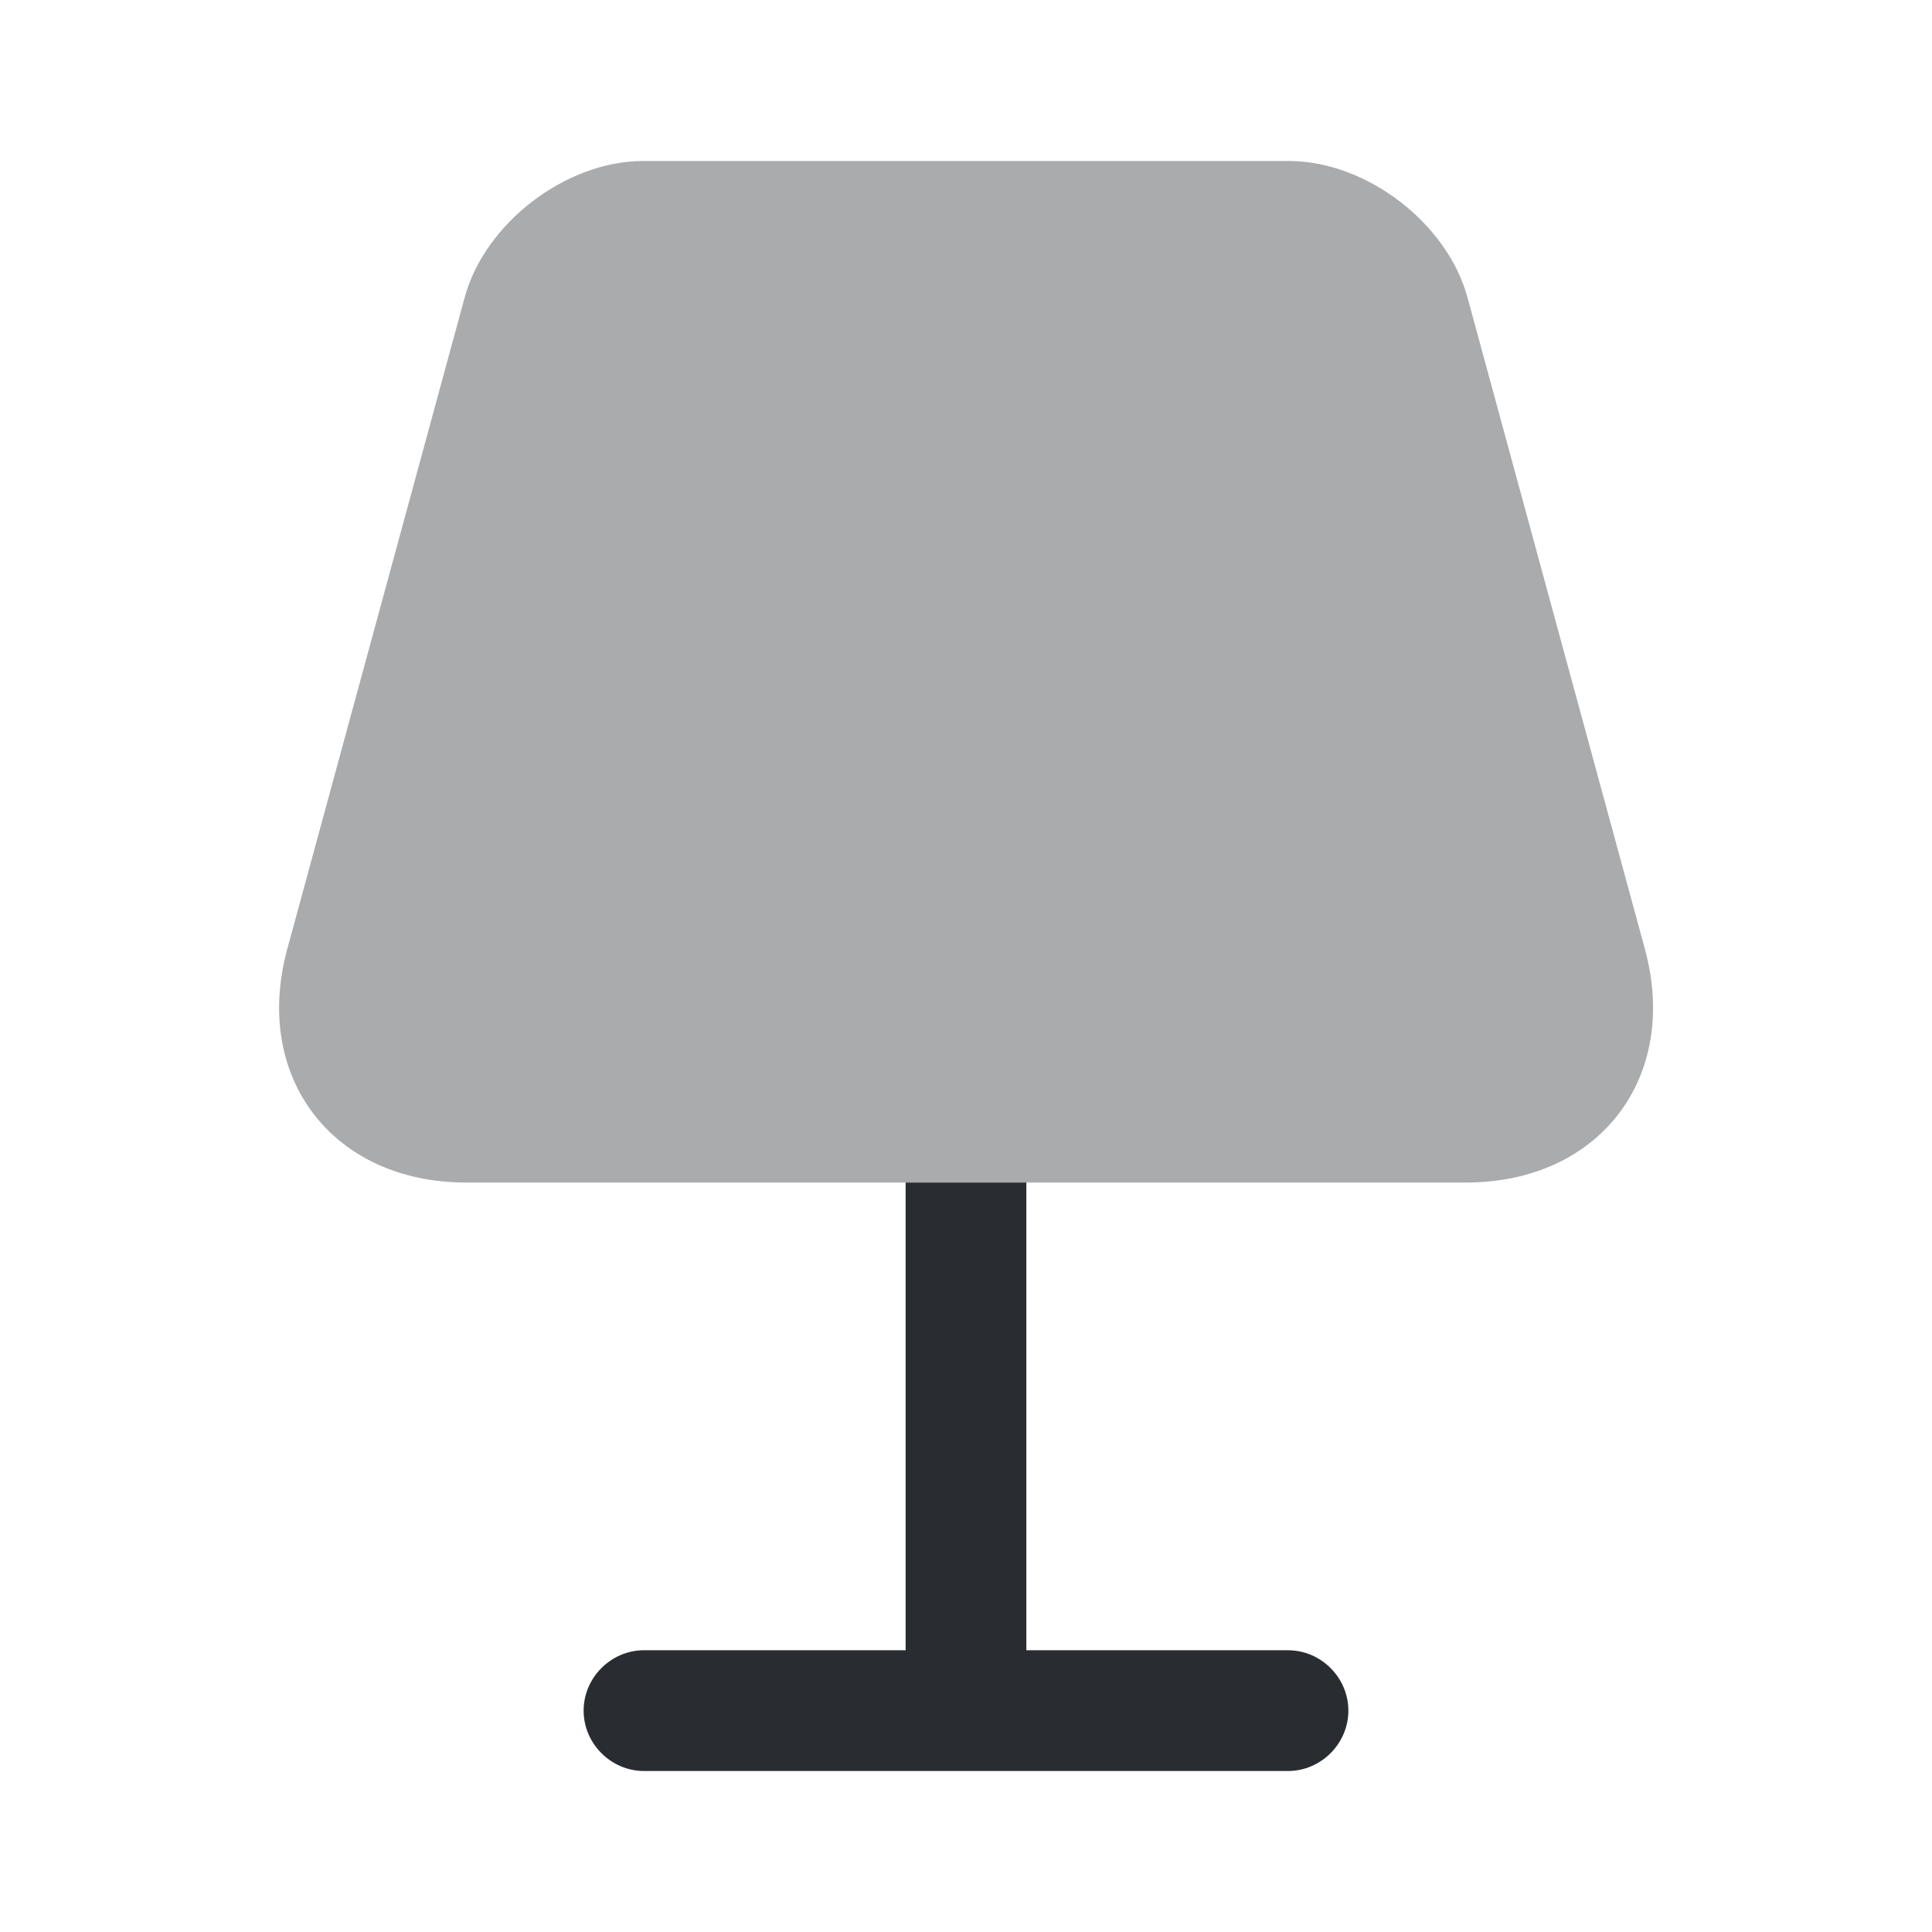 <?xml version="1.0" encoding="utf-8"?><!-- Скачано с сайта svg4.ru / Downloaded from svg4.ru -->
<svg width="800px" height="800px" viewBox="0 0 24 24" fill="none" xmlns="http://www.w3.org/2000/svg">
<path opacity="0.4" d="M18.211 14.69H5.791C4.131 14.69 3.131 13.38 3.571 11.78L5.771 3.7C6.021 2.77 7.031 2 7.991 2H16.011C16.971 2 17.981 2.77 18.231 3.7L20.431 11.78C20.871 13.38 19.871 14.69 18.211 14.69Z" fill="#292D32"/>
<path d="M16.75 21.25C16.75 21.66 16.41 22 16 22H8C7.59 22 7.25 21.66 7.25 21.25C7.25 20.84 7.59 20.5 8 20.5H11.25V14.69H12.75V20.5H16C16.41 20.5 16.75 20.84 16.75 21.25Z" fill="#292D32"/>
</svg>